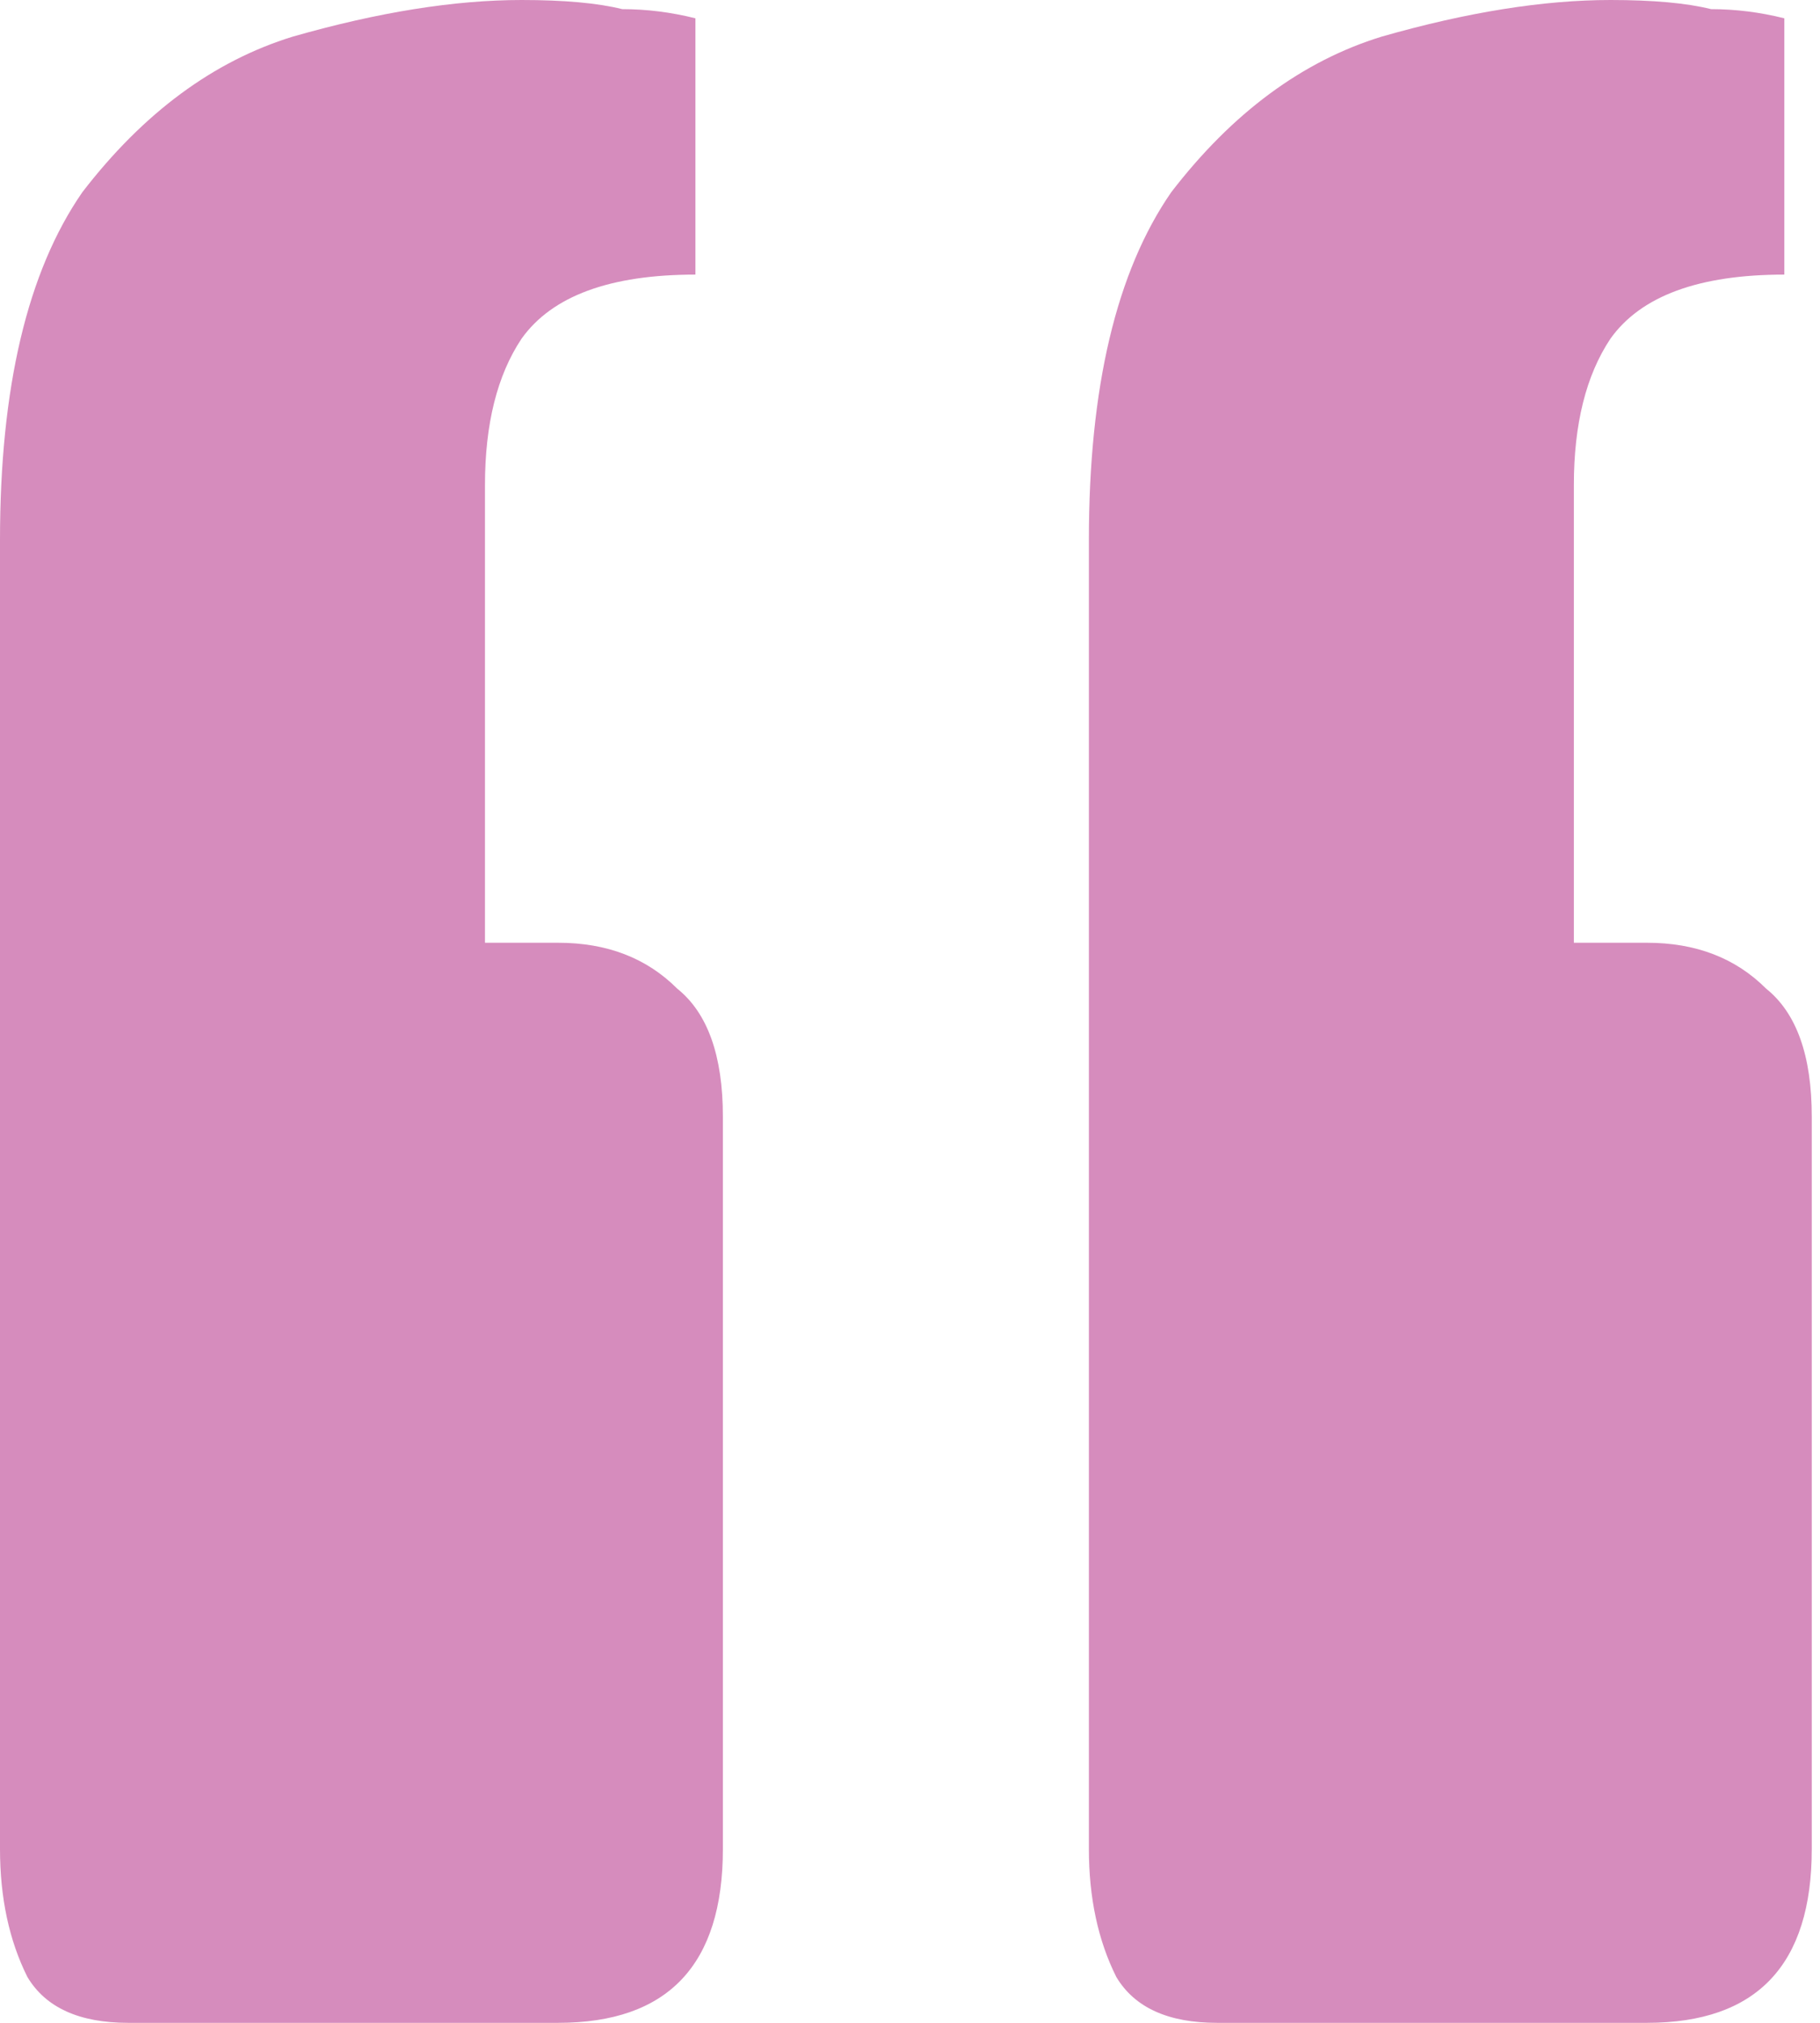 <?xml version="1.0" encoding="UTF-8"?> <svg xmlns="http://www.w3.org/2000/svg" width="90" height="100" viewBox="0 0 90 100" fill="none"><path d="M6.335 100C3.922 100 2.262 99.246 1.357 97.737C0.452 95.928 0 93.816 0 91.403V26.697C0 19.155 1.357 13.424 4.072 9.502C7.089 5.581 10.558 3.017 14.48 1.81C18.703 0.603 22.474 0 25.792 0C27.904 0 29.563 0.151 30.769 0.452C31.976 0.452 33.182 0.603 34.389 0.905V13.575C30.166 13.575 27.3 14.63 25.792 16.742C24.585 18.552 23.982 20.965 23.982 23.982V46.606H27.602C30.015 46.606 31.976 47.361 33.484 48.869C34.992 50.075 35.747 52.187 35.747 55.204V91.403C35.747 97.134 33.032 100 27.602 100H6.335ZM60.181 100C57.768 100 56.109 99.246 55.204 97.737C54.299 95.928 53.846 93.816 53.846 91.403V26.697C53.846 19.155 55.204 13.424 57.919 9.502C60.935 5.581 64.404 3.017 68.326 1.81C72.549 0.603 76.32 0 79.638 0C81.75 0 83.409 0.151 84.615 0.452C85.822 0.452 87.029 0.603 88.235 0.905V13.575C84.012 13.575 81.146 14.63 79.638 16.742C78.431 18.552 77.828 20.965 77.828 23.982V46.606H81.448C83.861 46.606 85.822 47.361 87.33 48.869C88.839 50.075 89.593 52.187 89.593 55.204V91.403C89.593 97.134 86.878 100 81.448 100H60.181Z" fill="#D68CBD"></path></svg> 
